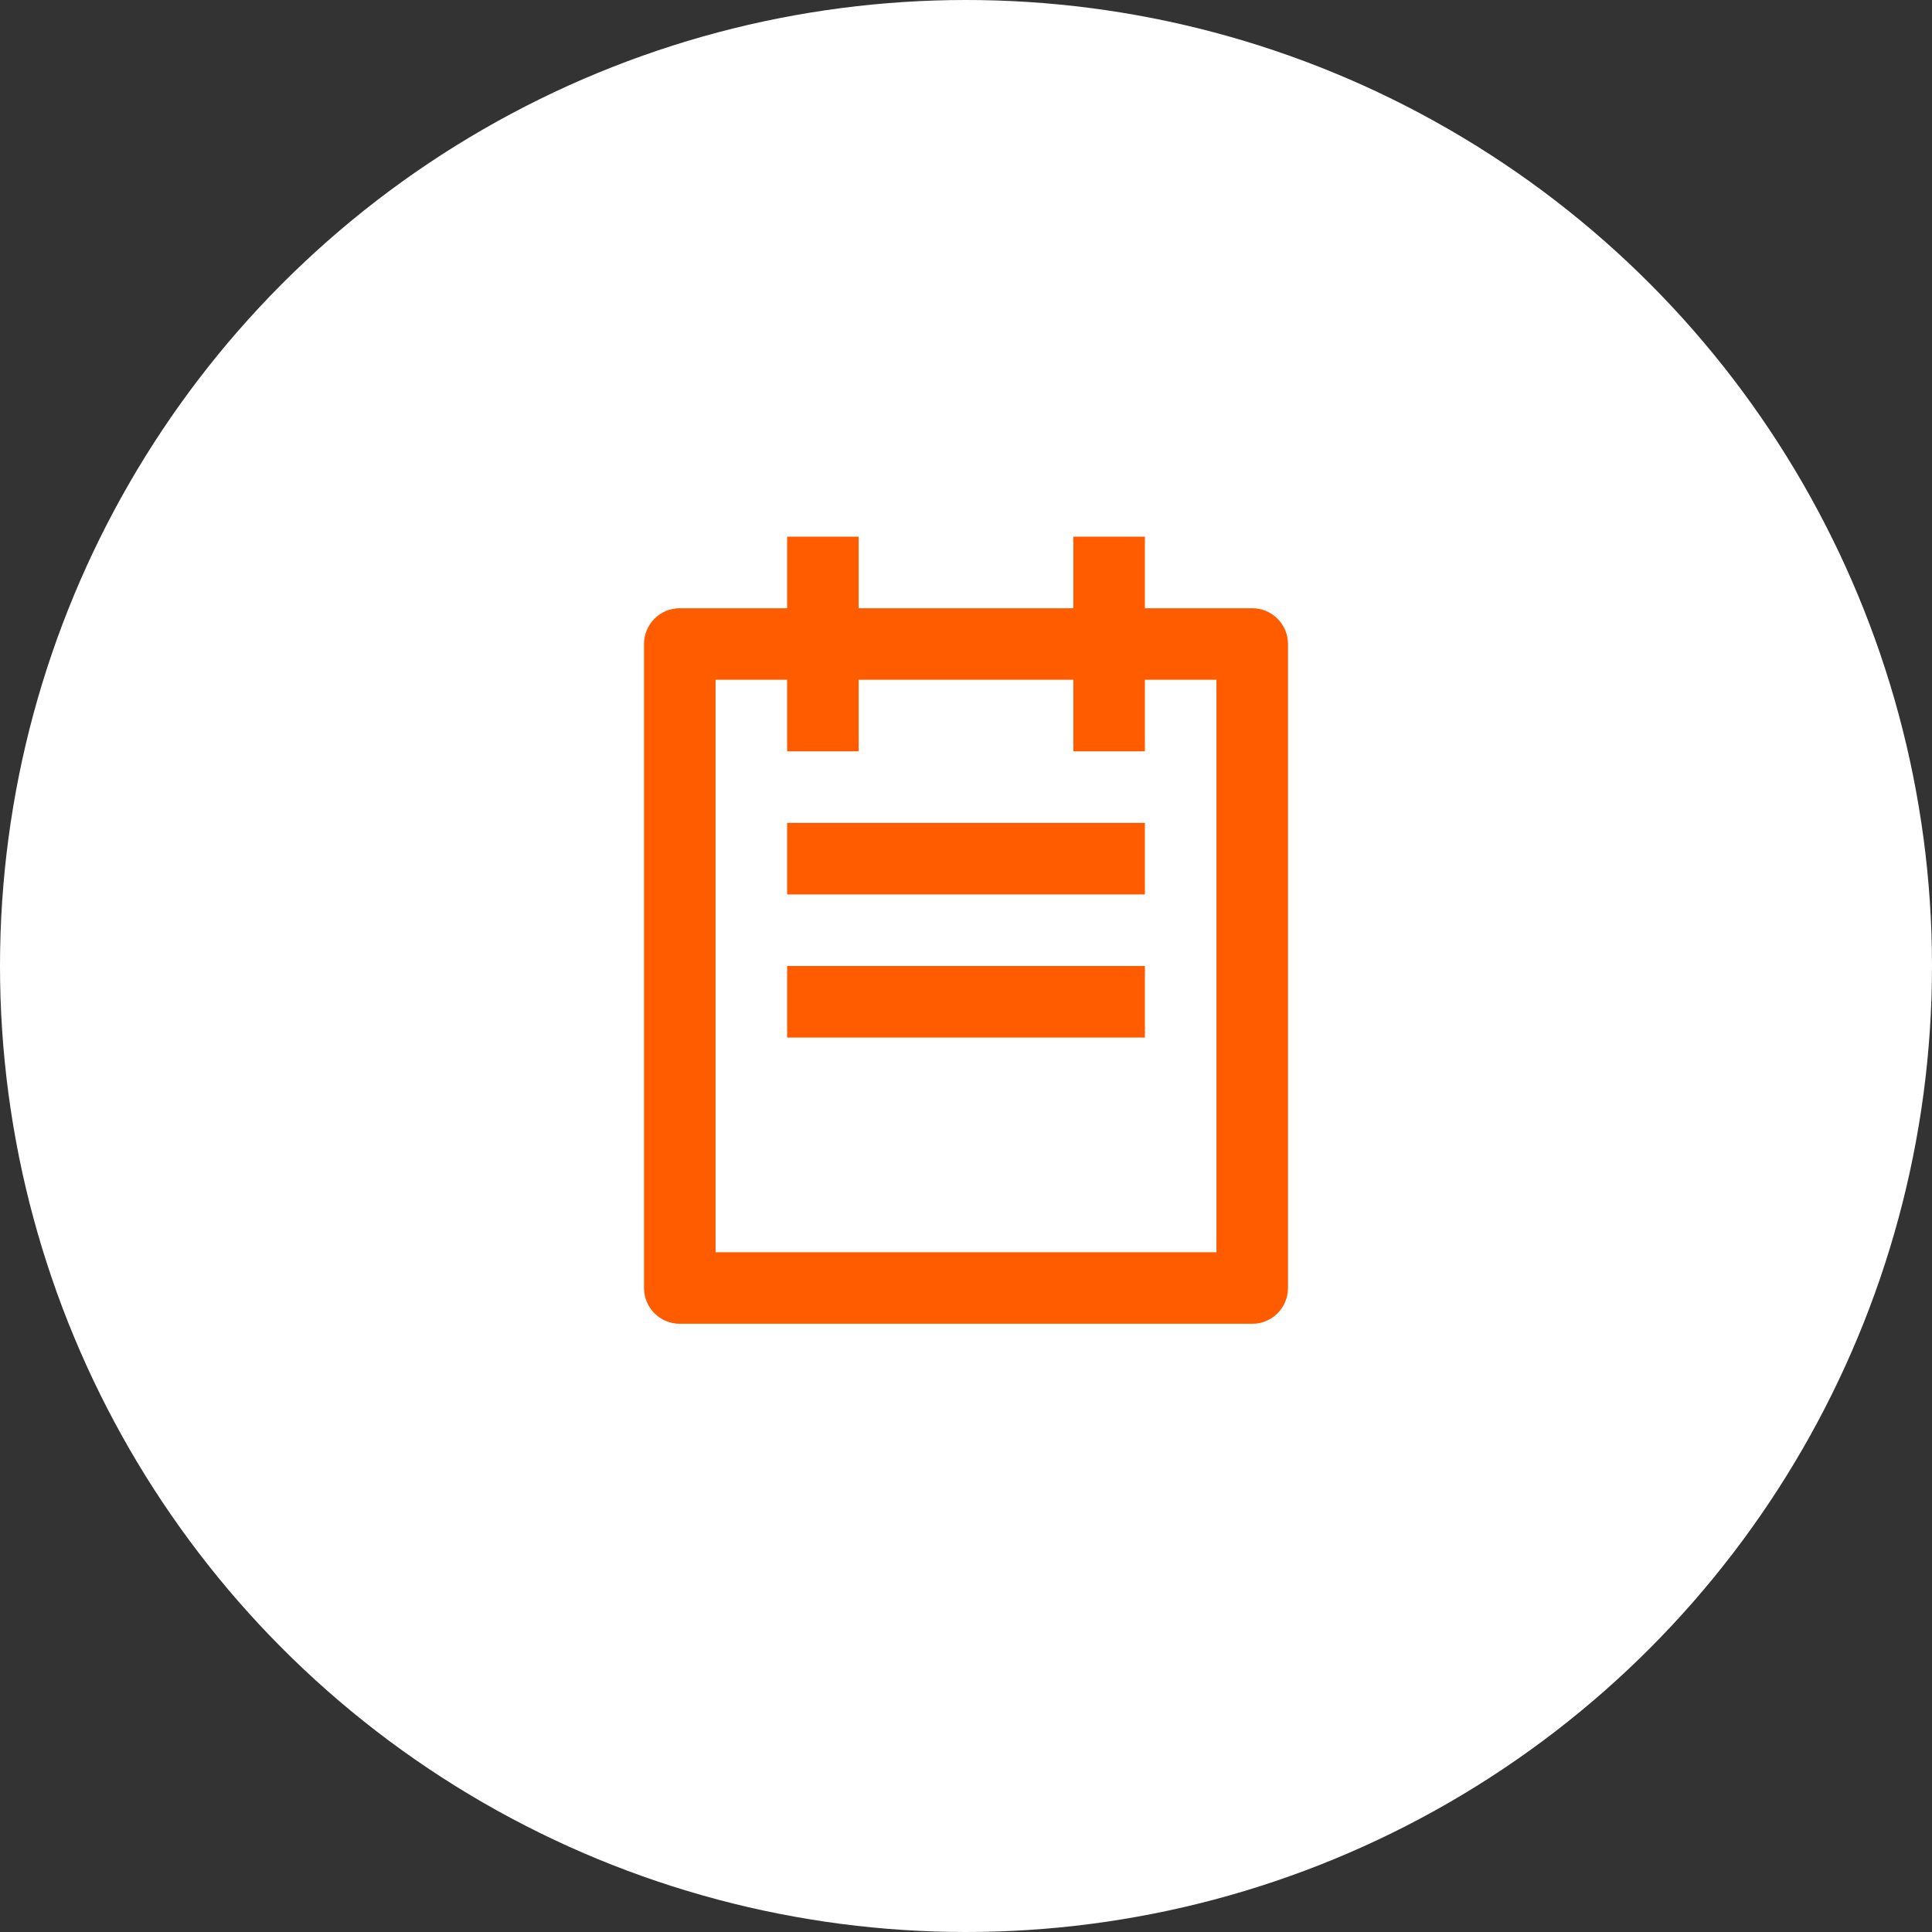 <?xml version="1.0" encoding="UTF-8"?> <svg xmlns="http://www.w3.org/2000/svg" width="54" height="54" viewBox="0 0 54 54" fill="none"><rect x="0" y="0" width="54" height="54" fill="#333333" stroke="none"/> <circle cx="27" cy="27" r="27" fill="white"></circle> <g clip-path="url(#clip0_746_1151)"> <path d="M32 17H35C35.265 17 35.52 17.105 35.707 17.293C35.895 17.48 36 17.735 36 18V36C36 36.265 35.895 36.52 35.707 36.707C35.52 36.895 35.265 37 35 37H19C18.735 37 18.48 36.895 18.293 36.707C18.105 36.52 18 36.265 18 36V18C18 17.735 18.105 17.48 18.293 17.293C18.48 17.105 18.735 17 19 17H22V15H24V17H30V15H32V17ZM32 19V21H30V19H24V21H22V19H20V35H34V19H32ZM22 23H32V25H22V23ZM22 27H32V29H22V27Z" fill="#FF5C00"></path> </g> <defs> <clipPath id="clip0_746_1151"> <rect width="24" height="24" fill="white" transform="translate(15 15)"></rect> </clipPath> </defs> </svg> 
